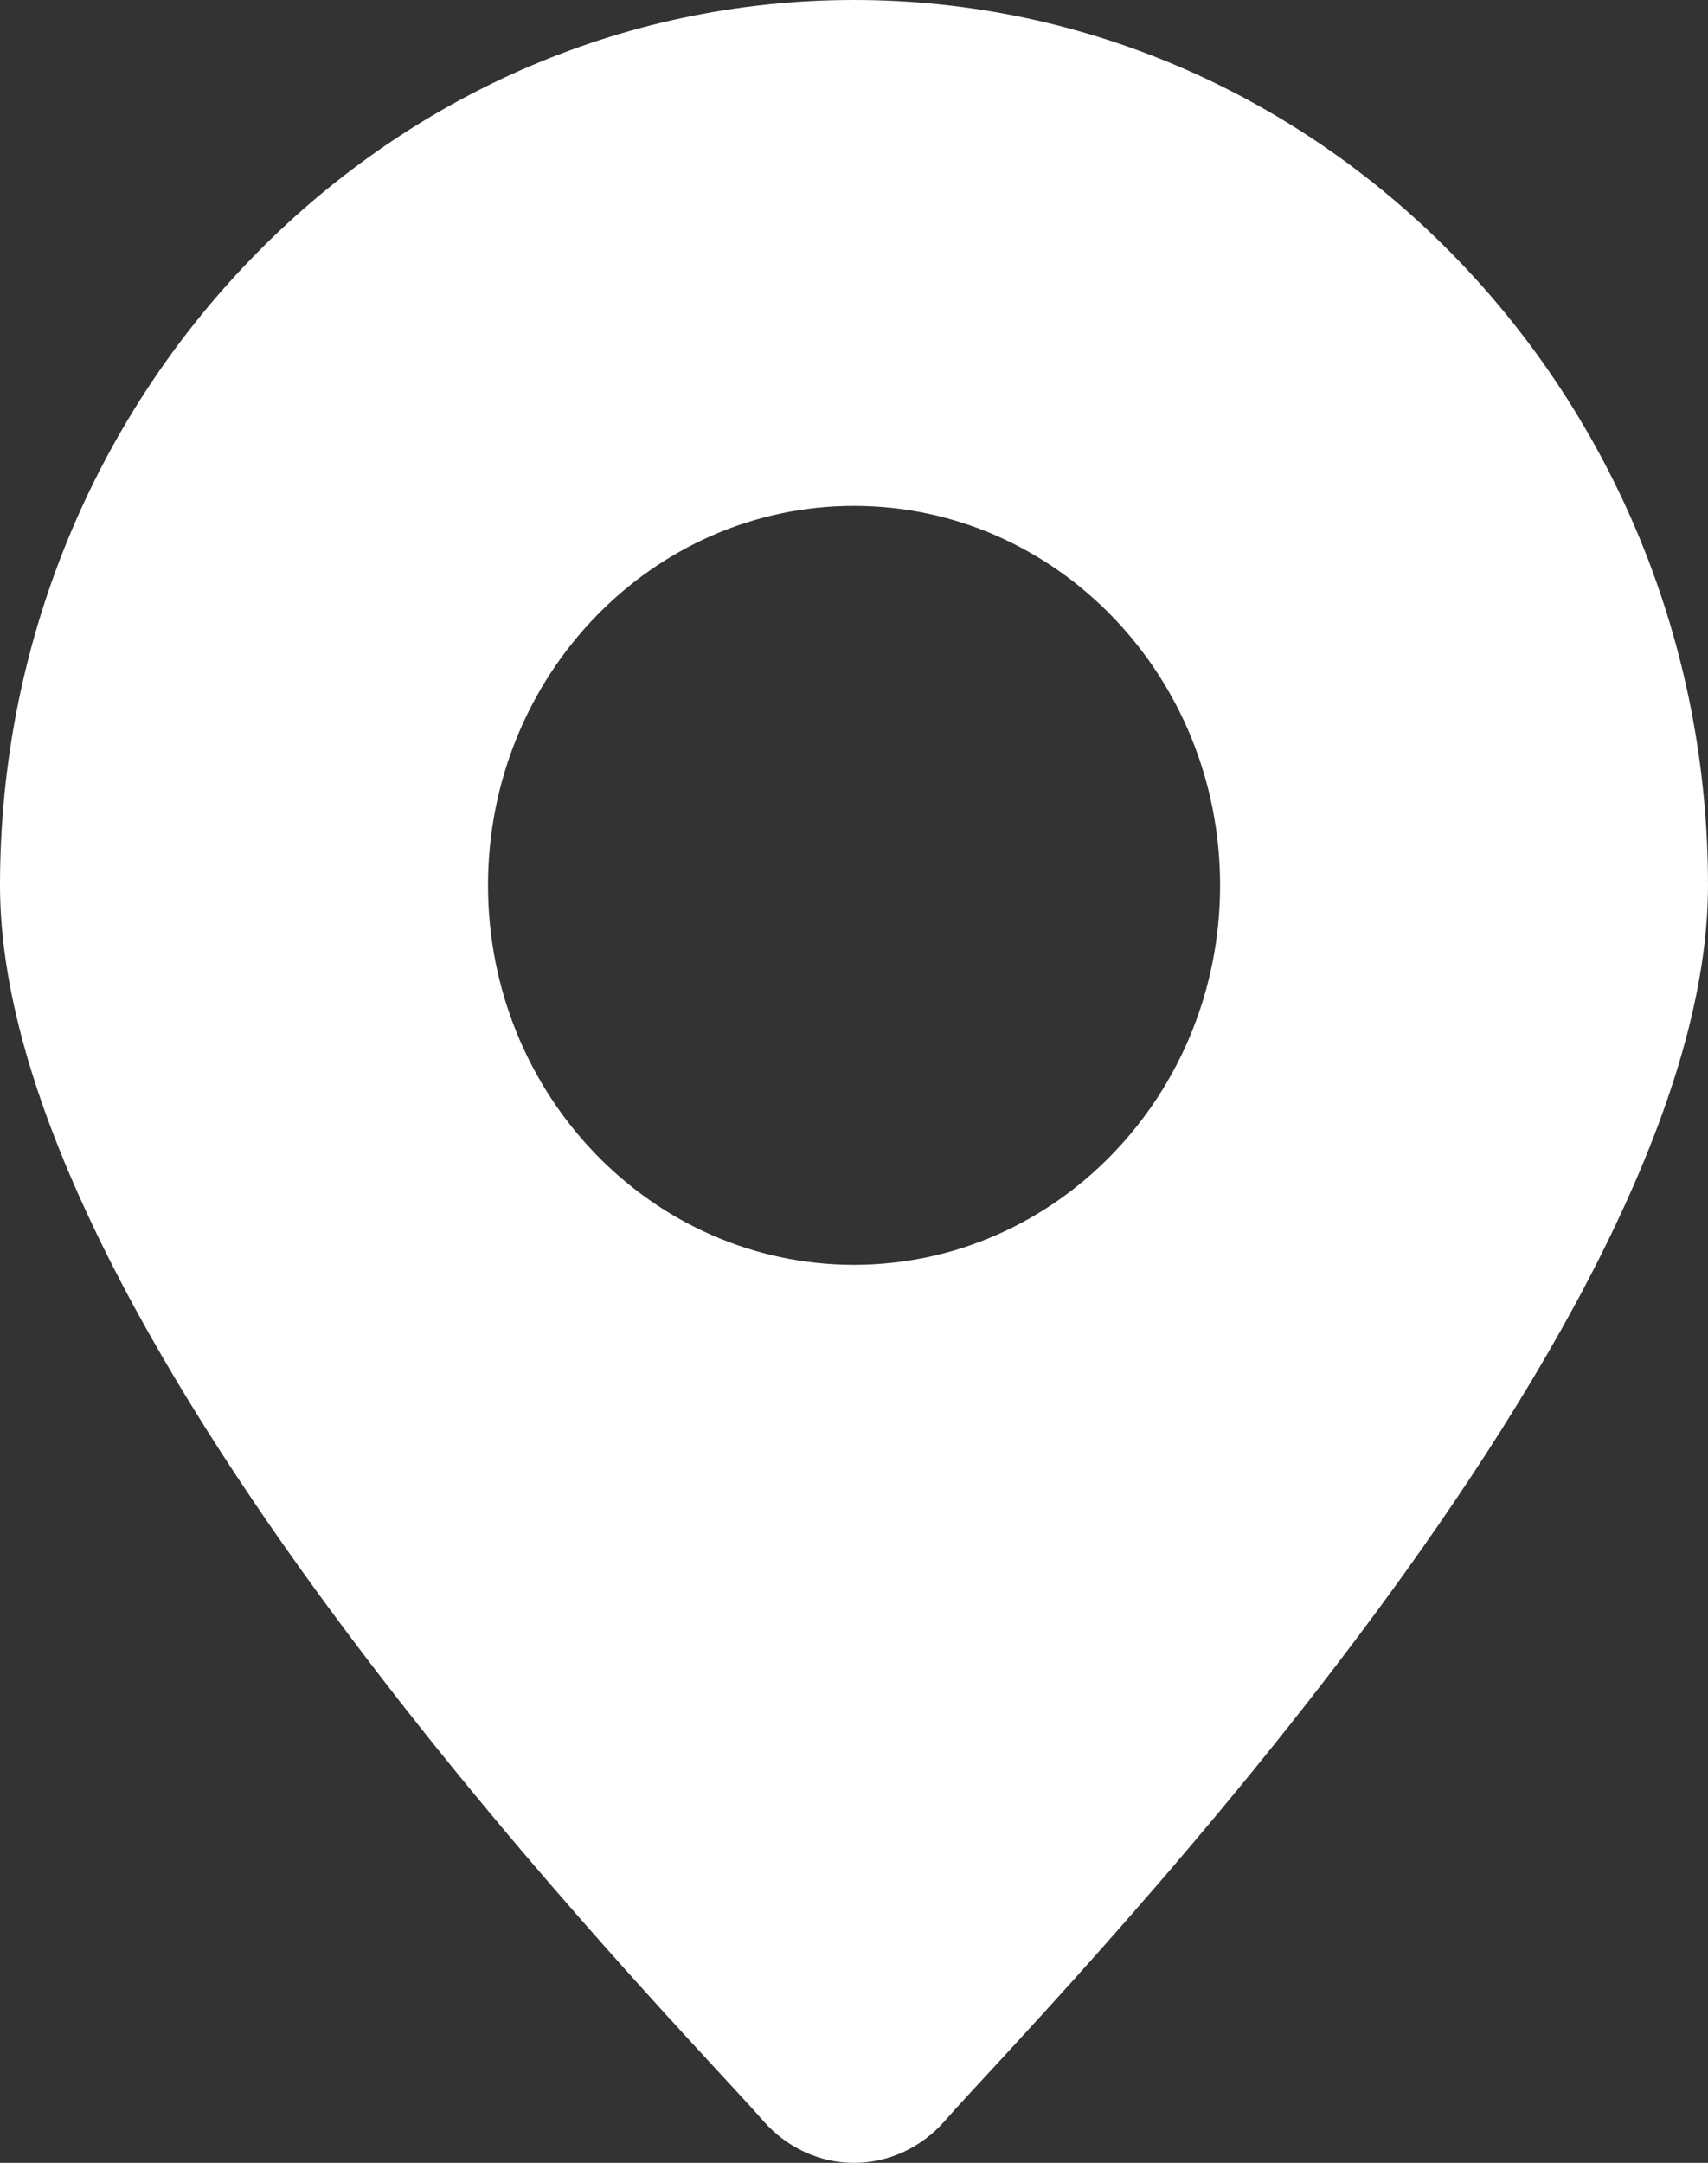 <?xml version="1.0" encoding="utf-8"?>
<!-- Generator: Adobe Illustrator 16.0.0, SVG Export Plug-In . SVG Version: 6.00 Build 0)  -->
<!DOCTYPE svg PUBLIC "-//W3C//DTD SVG 1.1//EN" "http://www.w3.org/Graphics/SVG/1.1/DTD/svg11.dtd">
<svg version="1.1" id="Layer_1" xmlns="http://www.w3.org/2000/svg" xmlns:xlink="http://www.w3.org/1999/xlink" x="0px" y="0px"
	 width="15.004px" height="19px" viewBox="0 0 15.004 19" enable-background="new 0 0 15.004 19" xml:space="preserve">
<rect x="0" y="0" width="15.004" height="19" fill="#333333" stroke="none"/>
<path fill="#FFFFFF" d="M7.502,0C3.365,0,0,3.489,0,7.777c0,3.991,6.019,10.061,6.705,10.854C6.908,18.864,7.198,19,7.502,19
	c0.305,0,0.594-0.136,0.798-0.369c0.686-0.793,6.704-6.862,6.704-10.854C15.004,3.489,11.639,0,7.502,0z M7.502,11.111
	c-1.774,0-3.215-1.493-3.215-3.334c0-1.84,1.44-3.333,3.215-3.333c1.775,0,3.216,1.493,3.216,3.333
	C10.718,9.618,9.277,11.111,7.502,11.111z"/>
</svg>
